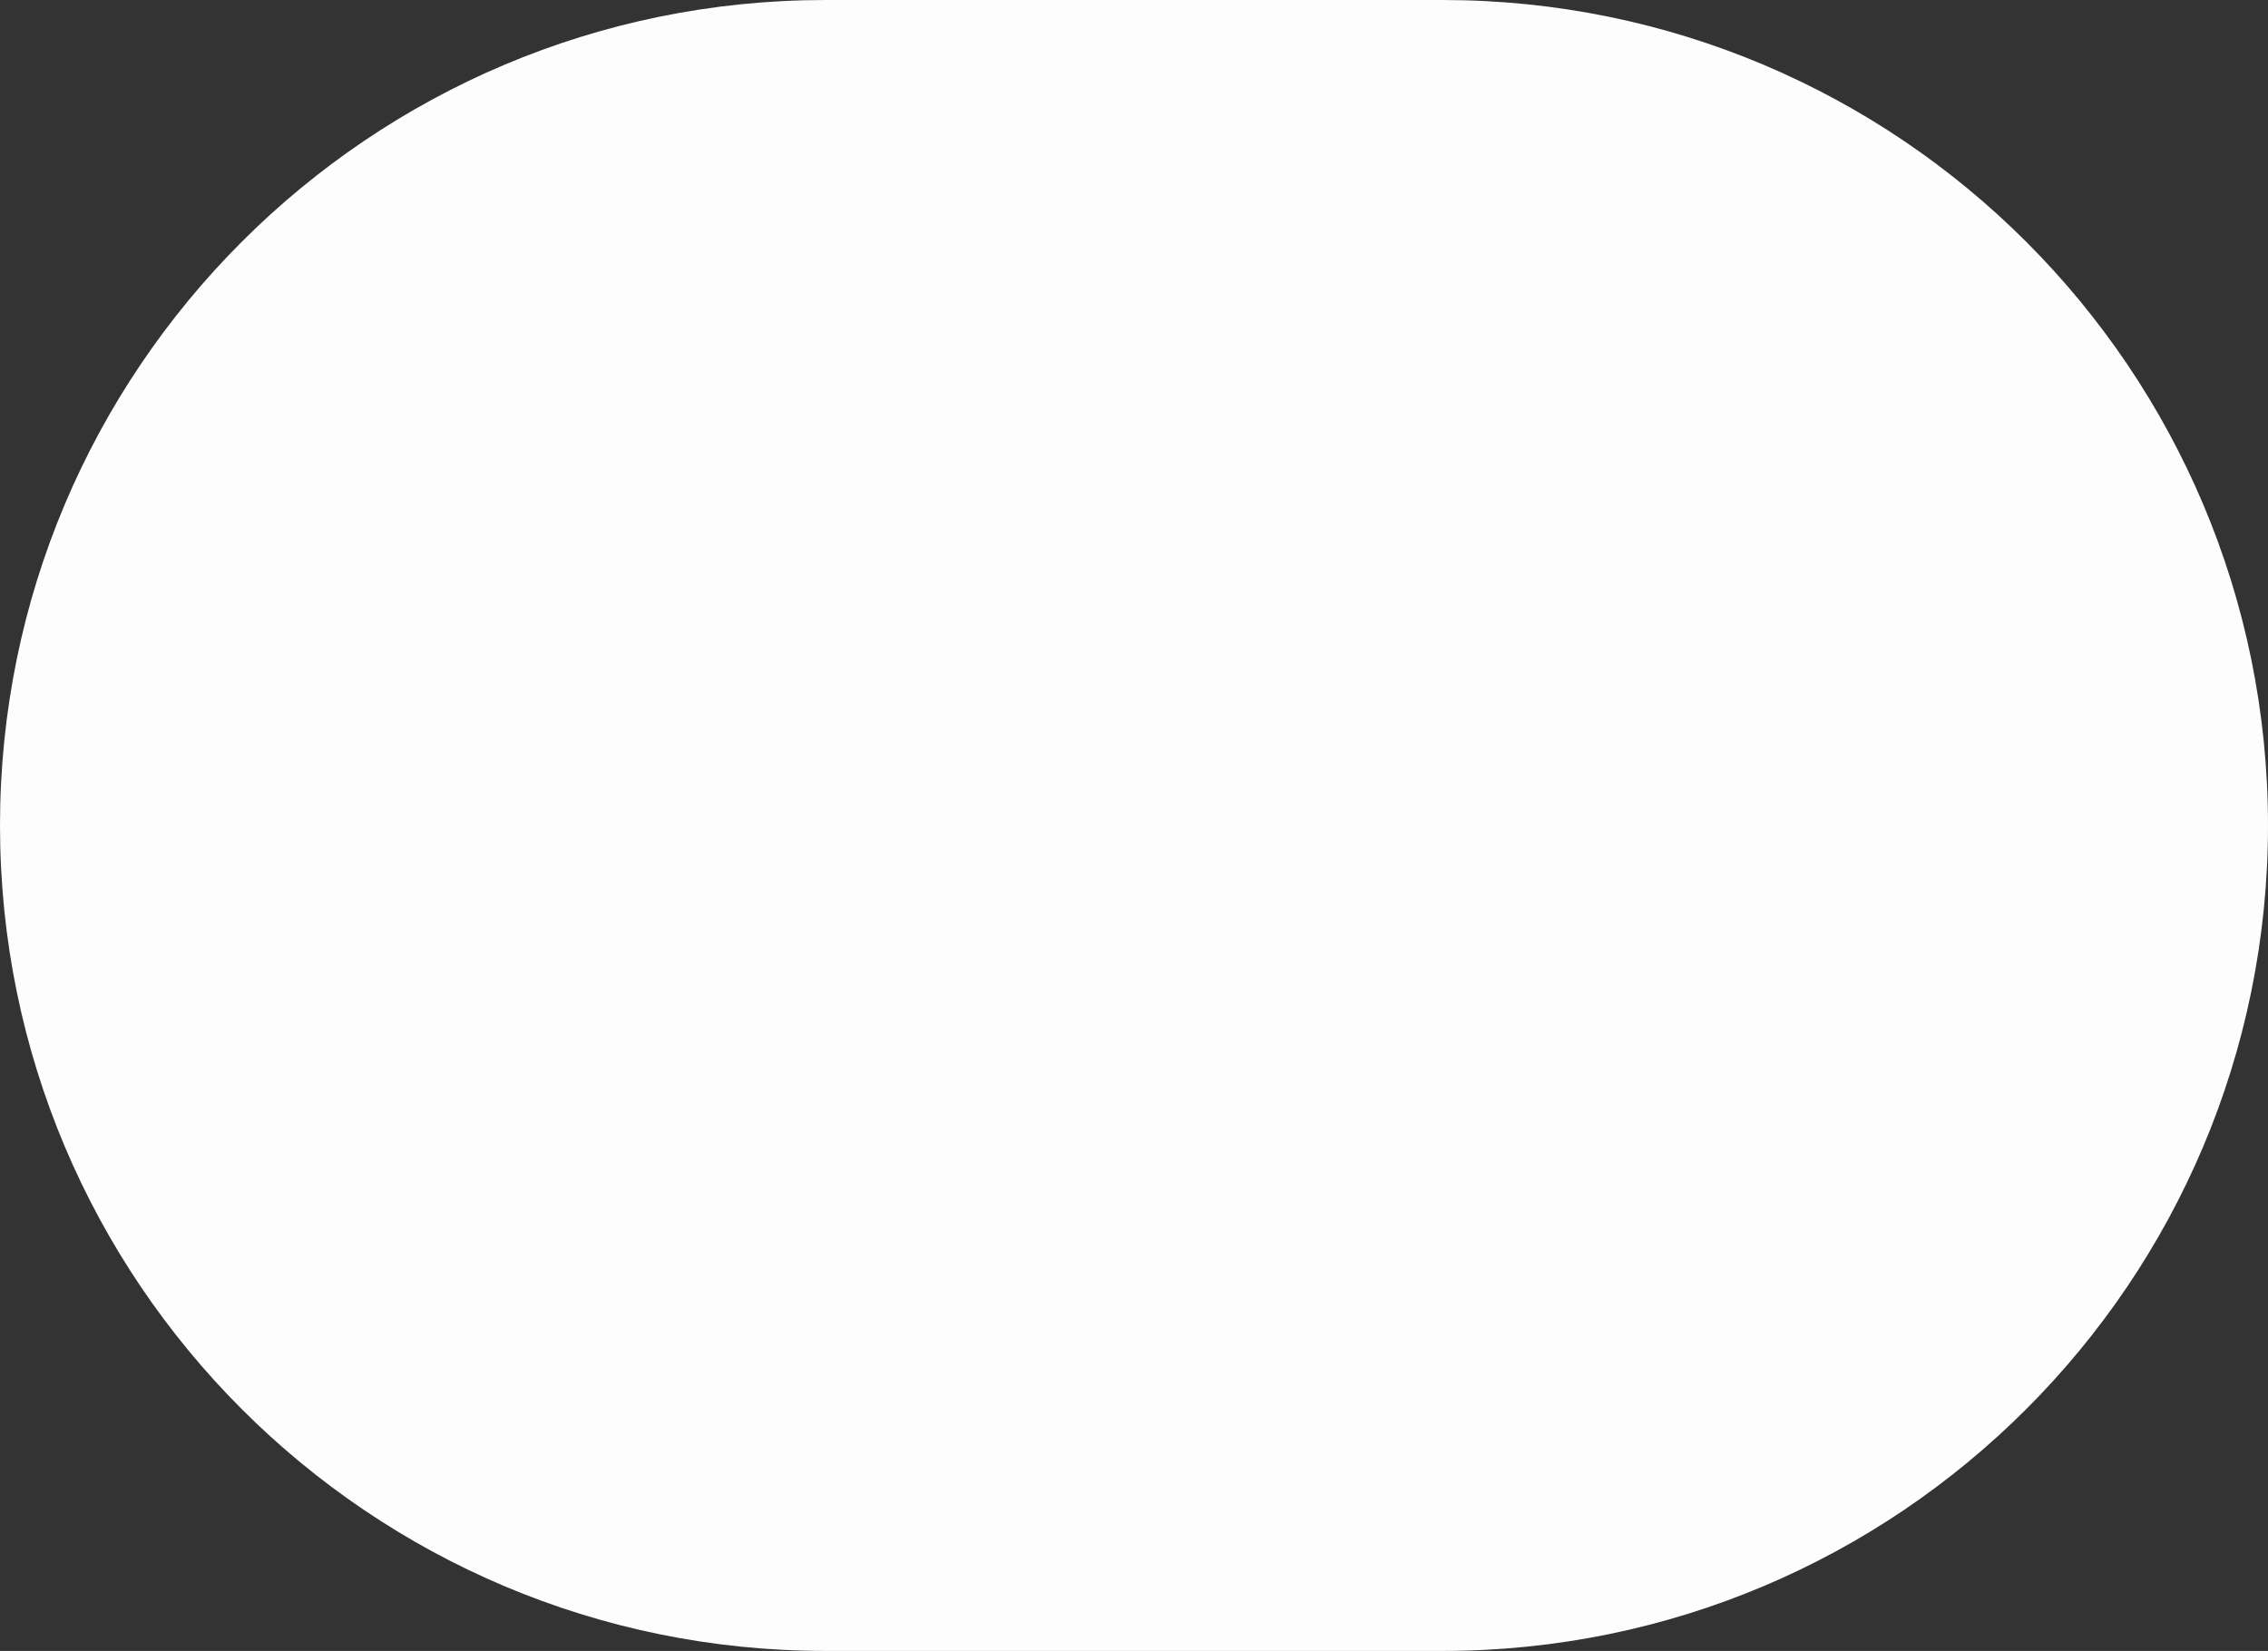 <?xml version="1.0" encoding="UTF-8"?> <svg xmlns="http://www.w3.org/2000/svg" width="261" height="190" viewBox="0 0 261 190" fill="none"><rect x="0" y="0" width="261" height="190" fill="#333333" stroke="none"/> <path d="M0 95C0 42.533 42.533 0 95 0H166C218.467 0 261 42.533 261 95V95C261 147.467 218.467 190 166 190H95C42.533 190 0 147.467 0 95V95Z" fill="#FDFDFD"></path> </svg> 
